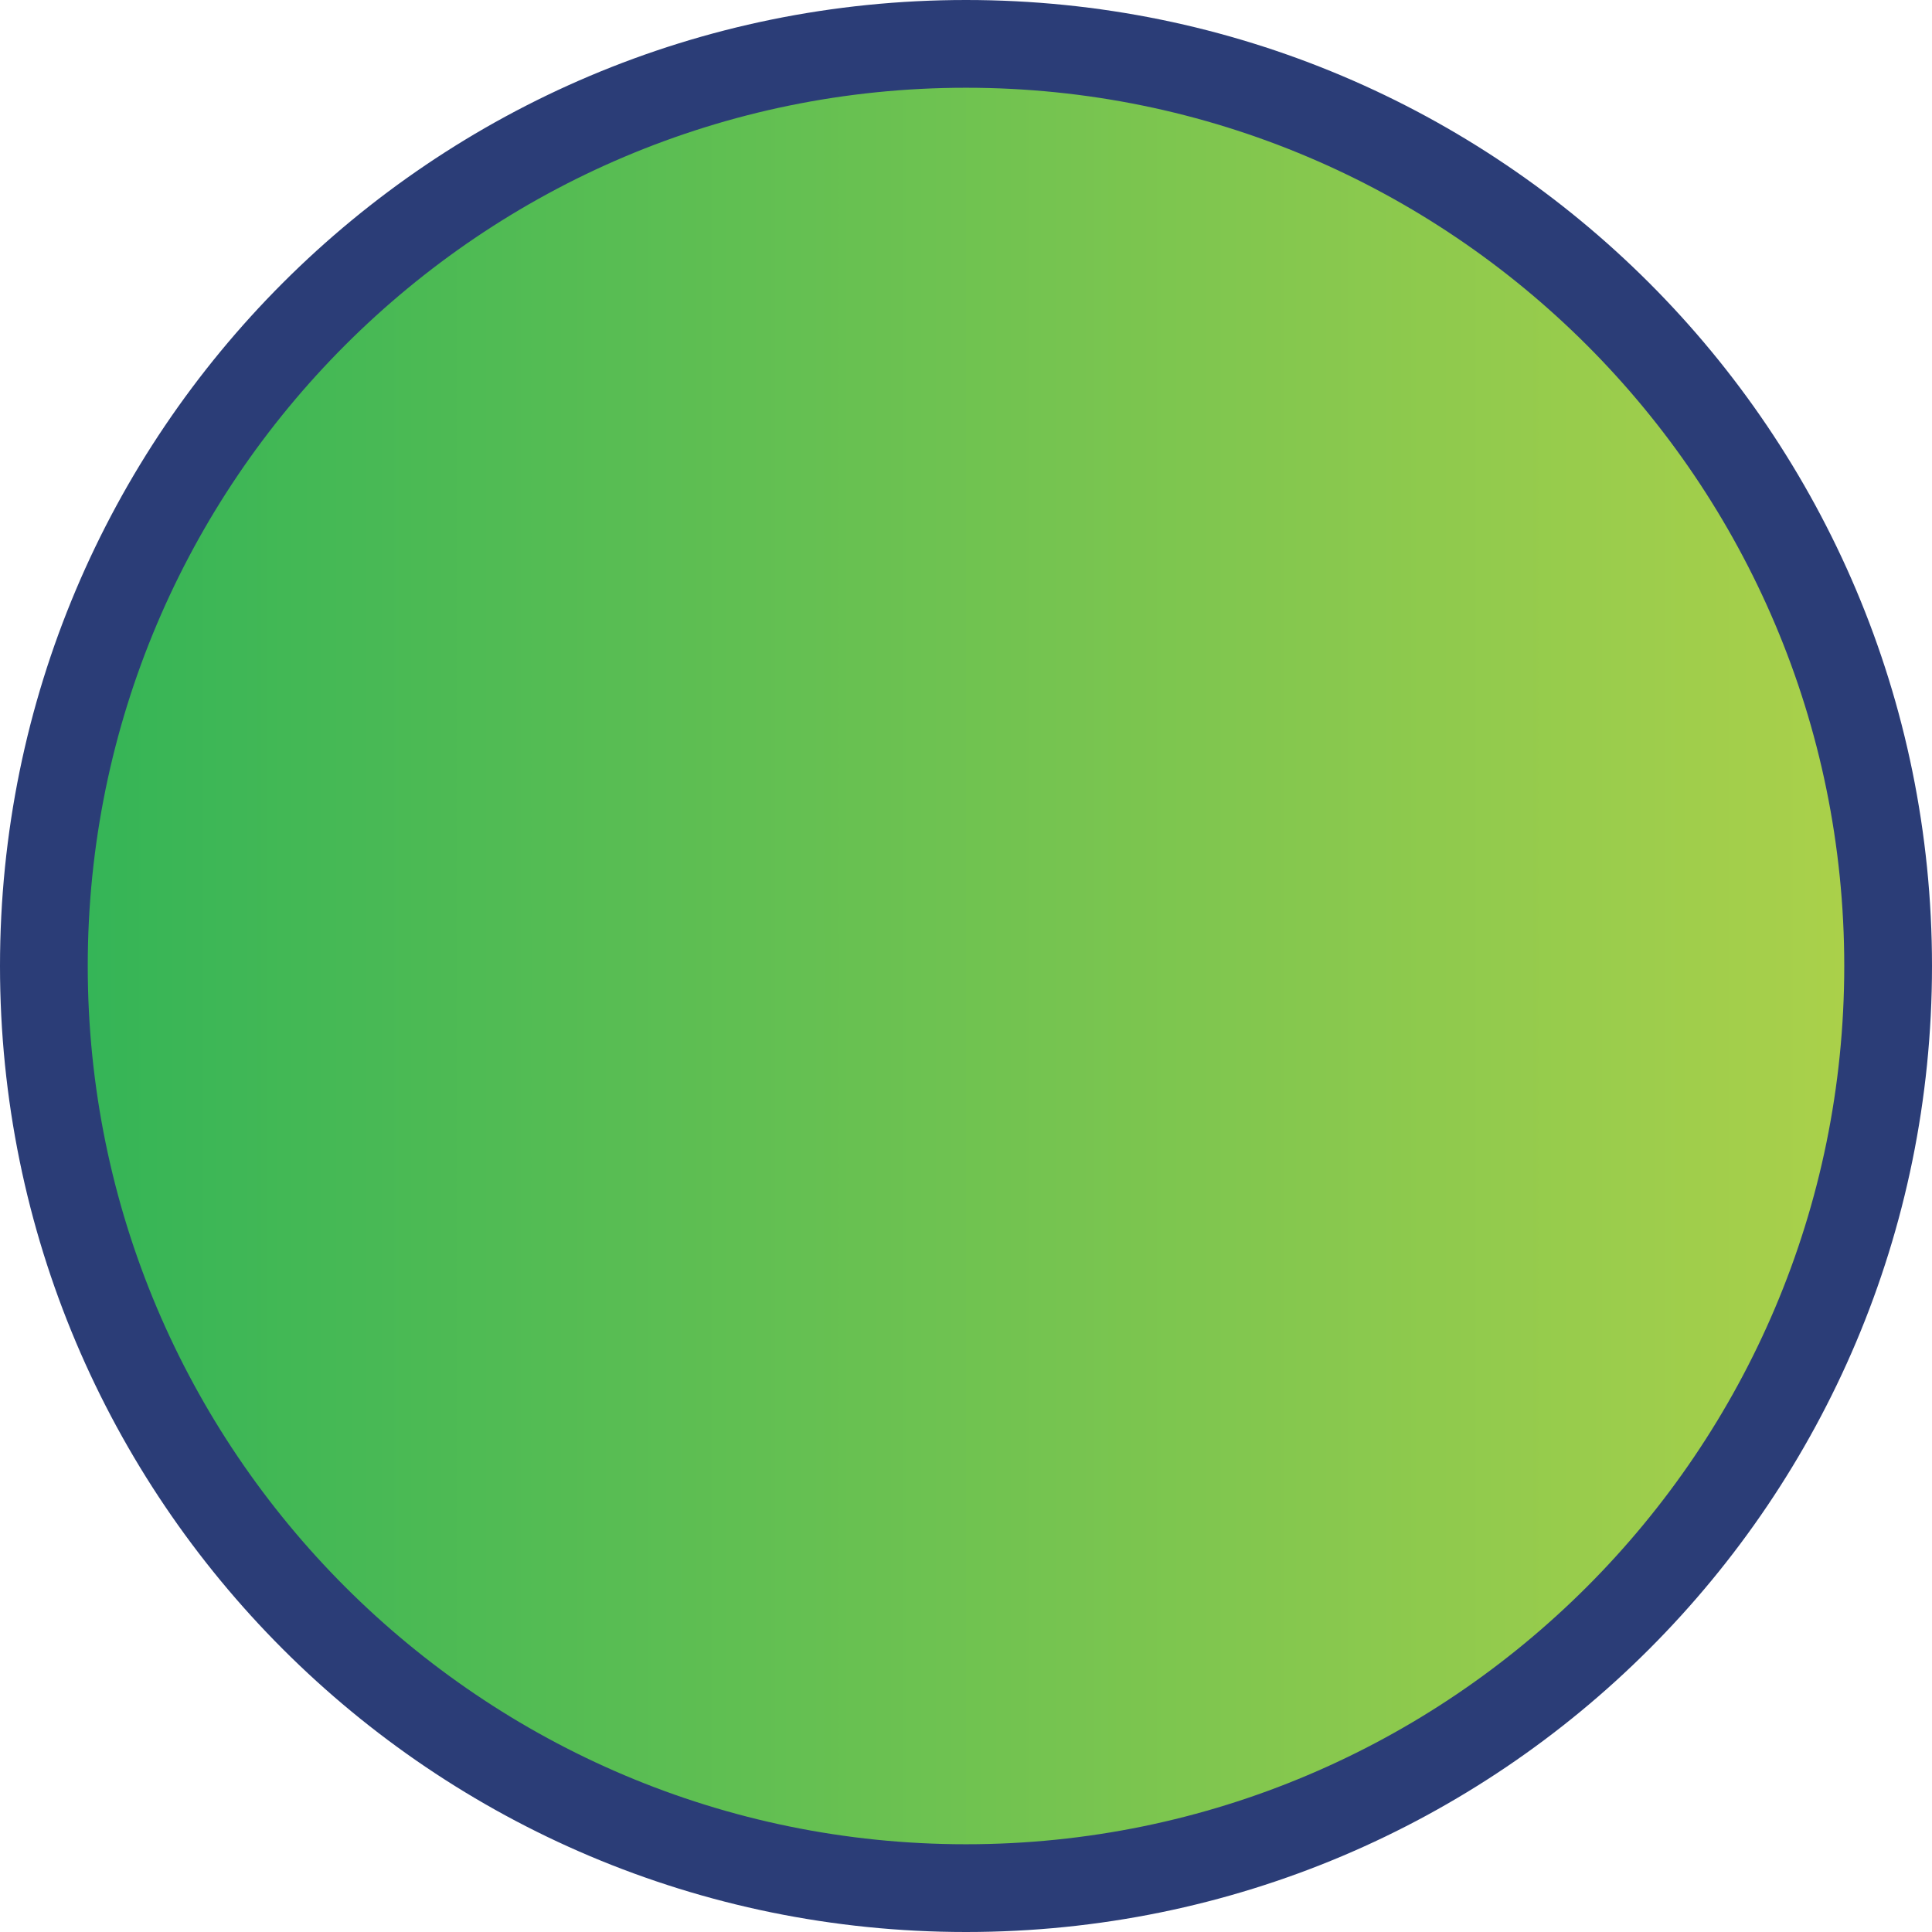 <?xml version="1.0" encoding="UTF-8"?>
<svg id="Layer_1" data-name="Layer 1" xmlns="http://www.w3.org/2000/svg" xmlns:xlink="http://www.w3.org/1999/xlink" viewBox="0 0 24 24">
  <defs>
    <style>
      .cls-1 { fill: #2b3d77; }
      .cls-2 { fill: url(#New_Gradient_Swatch_copy); }
    </style>
    <linearGradient id="New_Gradient_Swatch_copy" data-name="New Gradient Swatch copy" x1=".55" y1="12" x2="23.45" y2="12" gradientUnits="userSpaceOnUse">
      <stop offset="0" stop-color="#32b457"/>
      <stop offset="1" stop-color="#add14a"/>
    </linearGradient>
  </defs>
  <path class="cls-2" d="m12,23.45C5.68,23.45.55,18.32.55,12S5.68.55,12,.55s11.45,5.14,11.45,11.45-5.14,11.45-11.45,11.45Z"/>
  <path class="cls-1" d="m12,1.09c6.02,0,10.91,4.89,10.91,10.91s-4.89,10.91-10.91,10.91S1.09,18.02,1.09,12,5.98,1.09,12,1.09m0-1.09C5.37,0,0,5.37,0,12s5.37,12,12,12,12-5.37,12-12S18.63,0,12,0h0Z"/>
</svg>